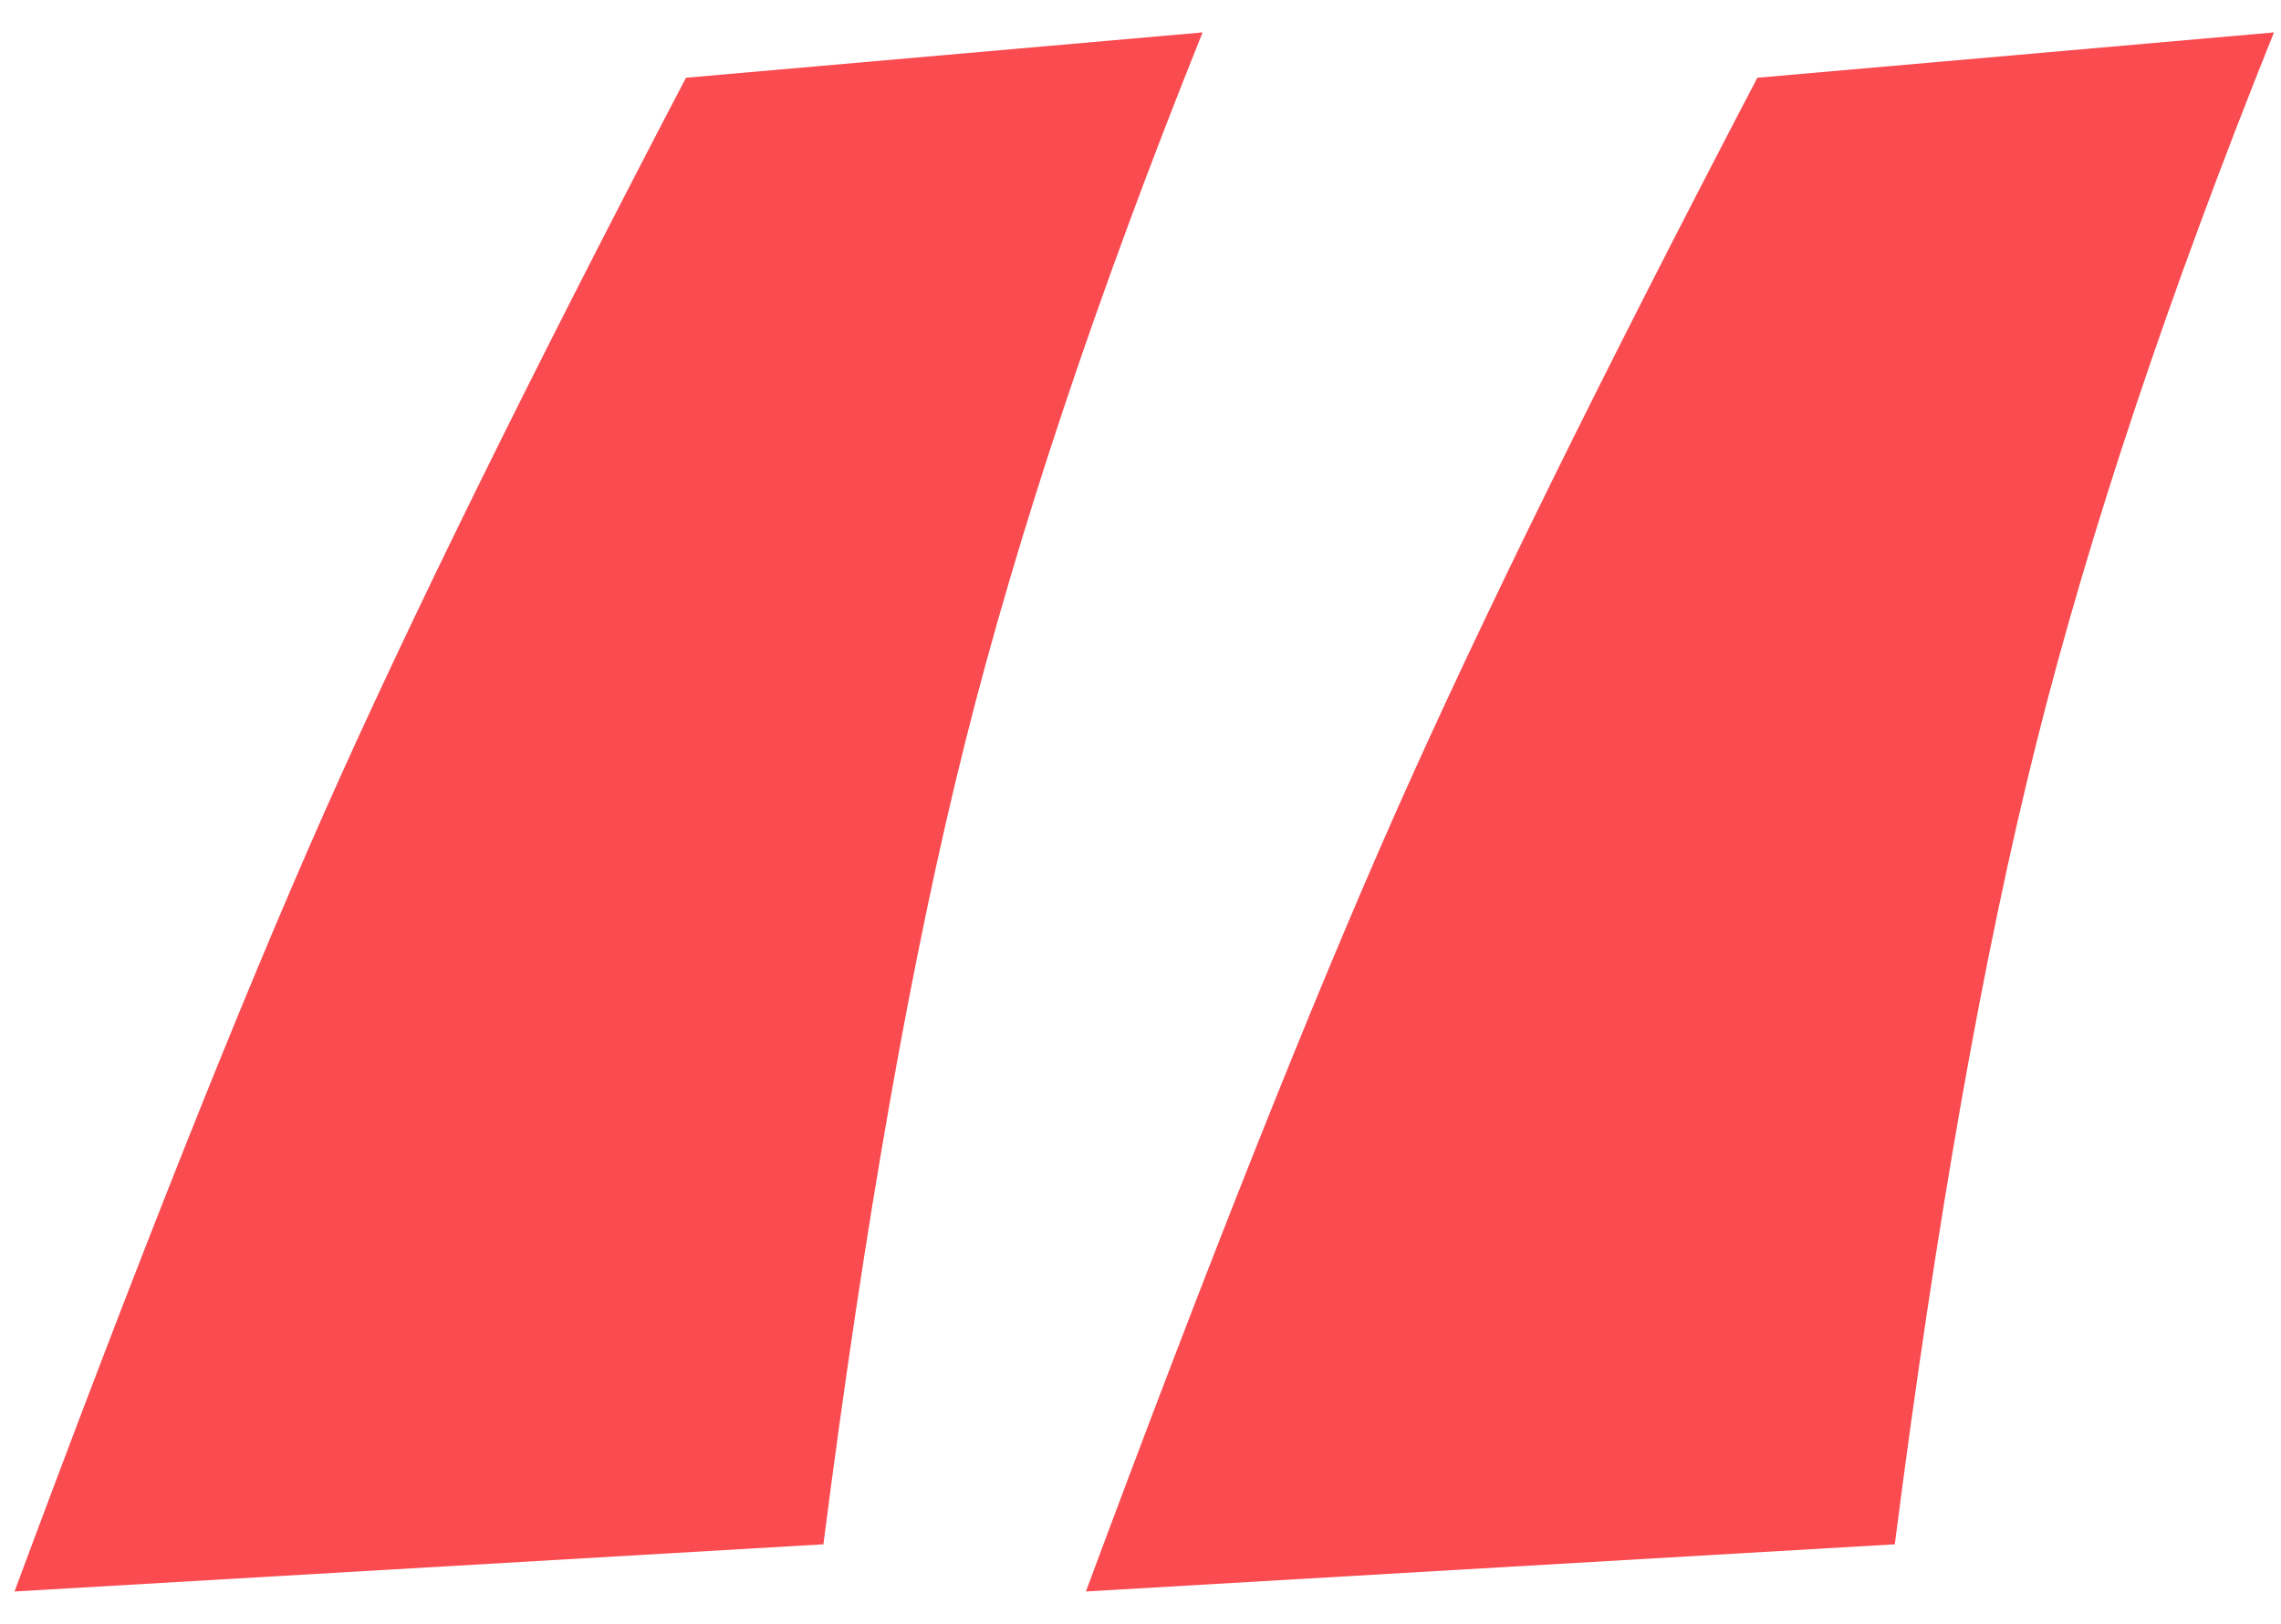 <?xml version="1.0" encoding="UTF-8"?>
<svg width="66px" height="47px" viewBox="0 0 66 47" version="1.1" xmlns="http://www.w3.org/2000/svg" xmlns:xlink="http://www.w3.org/1999/xlink">
    <title>Group</title>
    <g id="Page-1" stroke="none" stroke-width="1" fill="none" fill-rule="evenodd">
        <g id="Group" transform="translate(0.42, 0.938)" fill="#F94B50">
            <path d="M19.428,1.312 L34.376,0 C31.327,7.592 29.037,14.442 27.505,20.549 C25.973,26.656 24.607,34.389 23.405,43.748 L0,45.113 C3.556,35.543 6.547,28.024 8.971,22.557 C11.396,17.09 14.882,10.008 19.428,1.312 Z" id="Path"></path>
            <path d="M50.428,1.312 L65.376,0 C62.327,7.592 60.037,14.442 58.505,20.549 C56.973,26.656 55.607,34.389 54.405,43.748 L31,45.113 C34.556,35.543 37.547,28.024 39.971,22.557 C42.396,17.09 45.882,10.008 50.428,1.312 Z" id="Path"></path>
        </g>
    </g>
</svg>